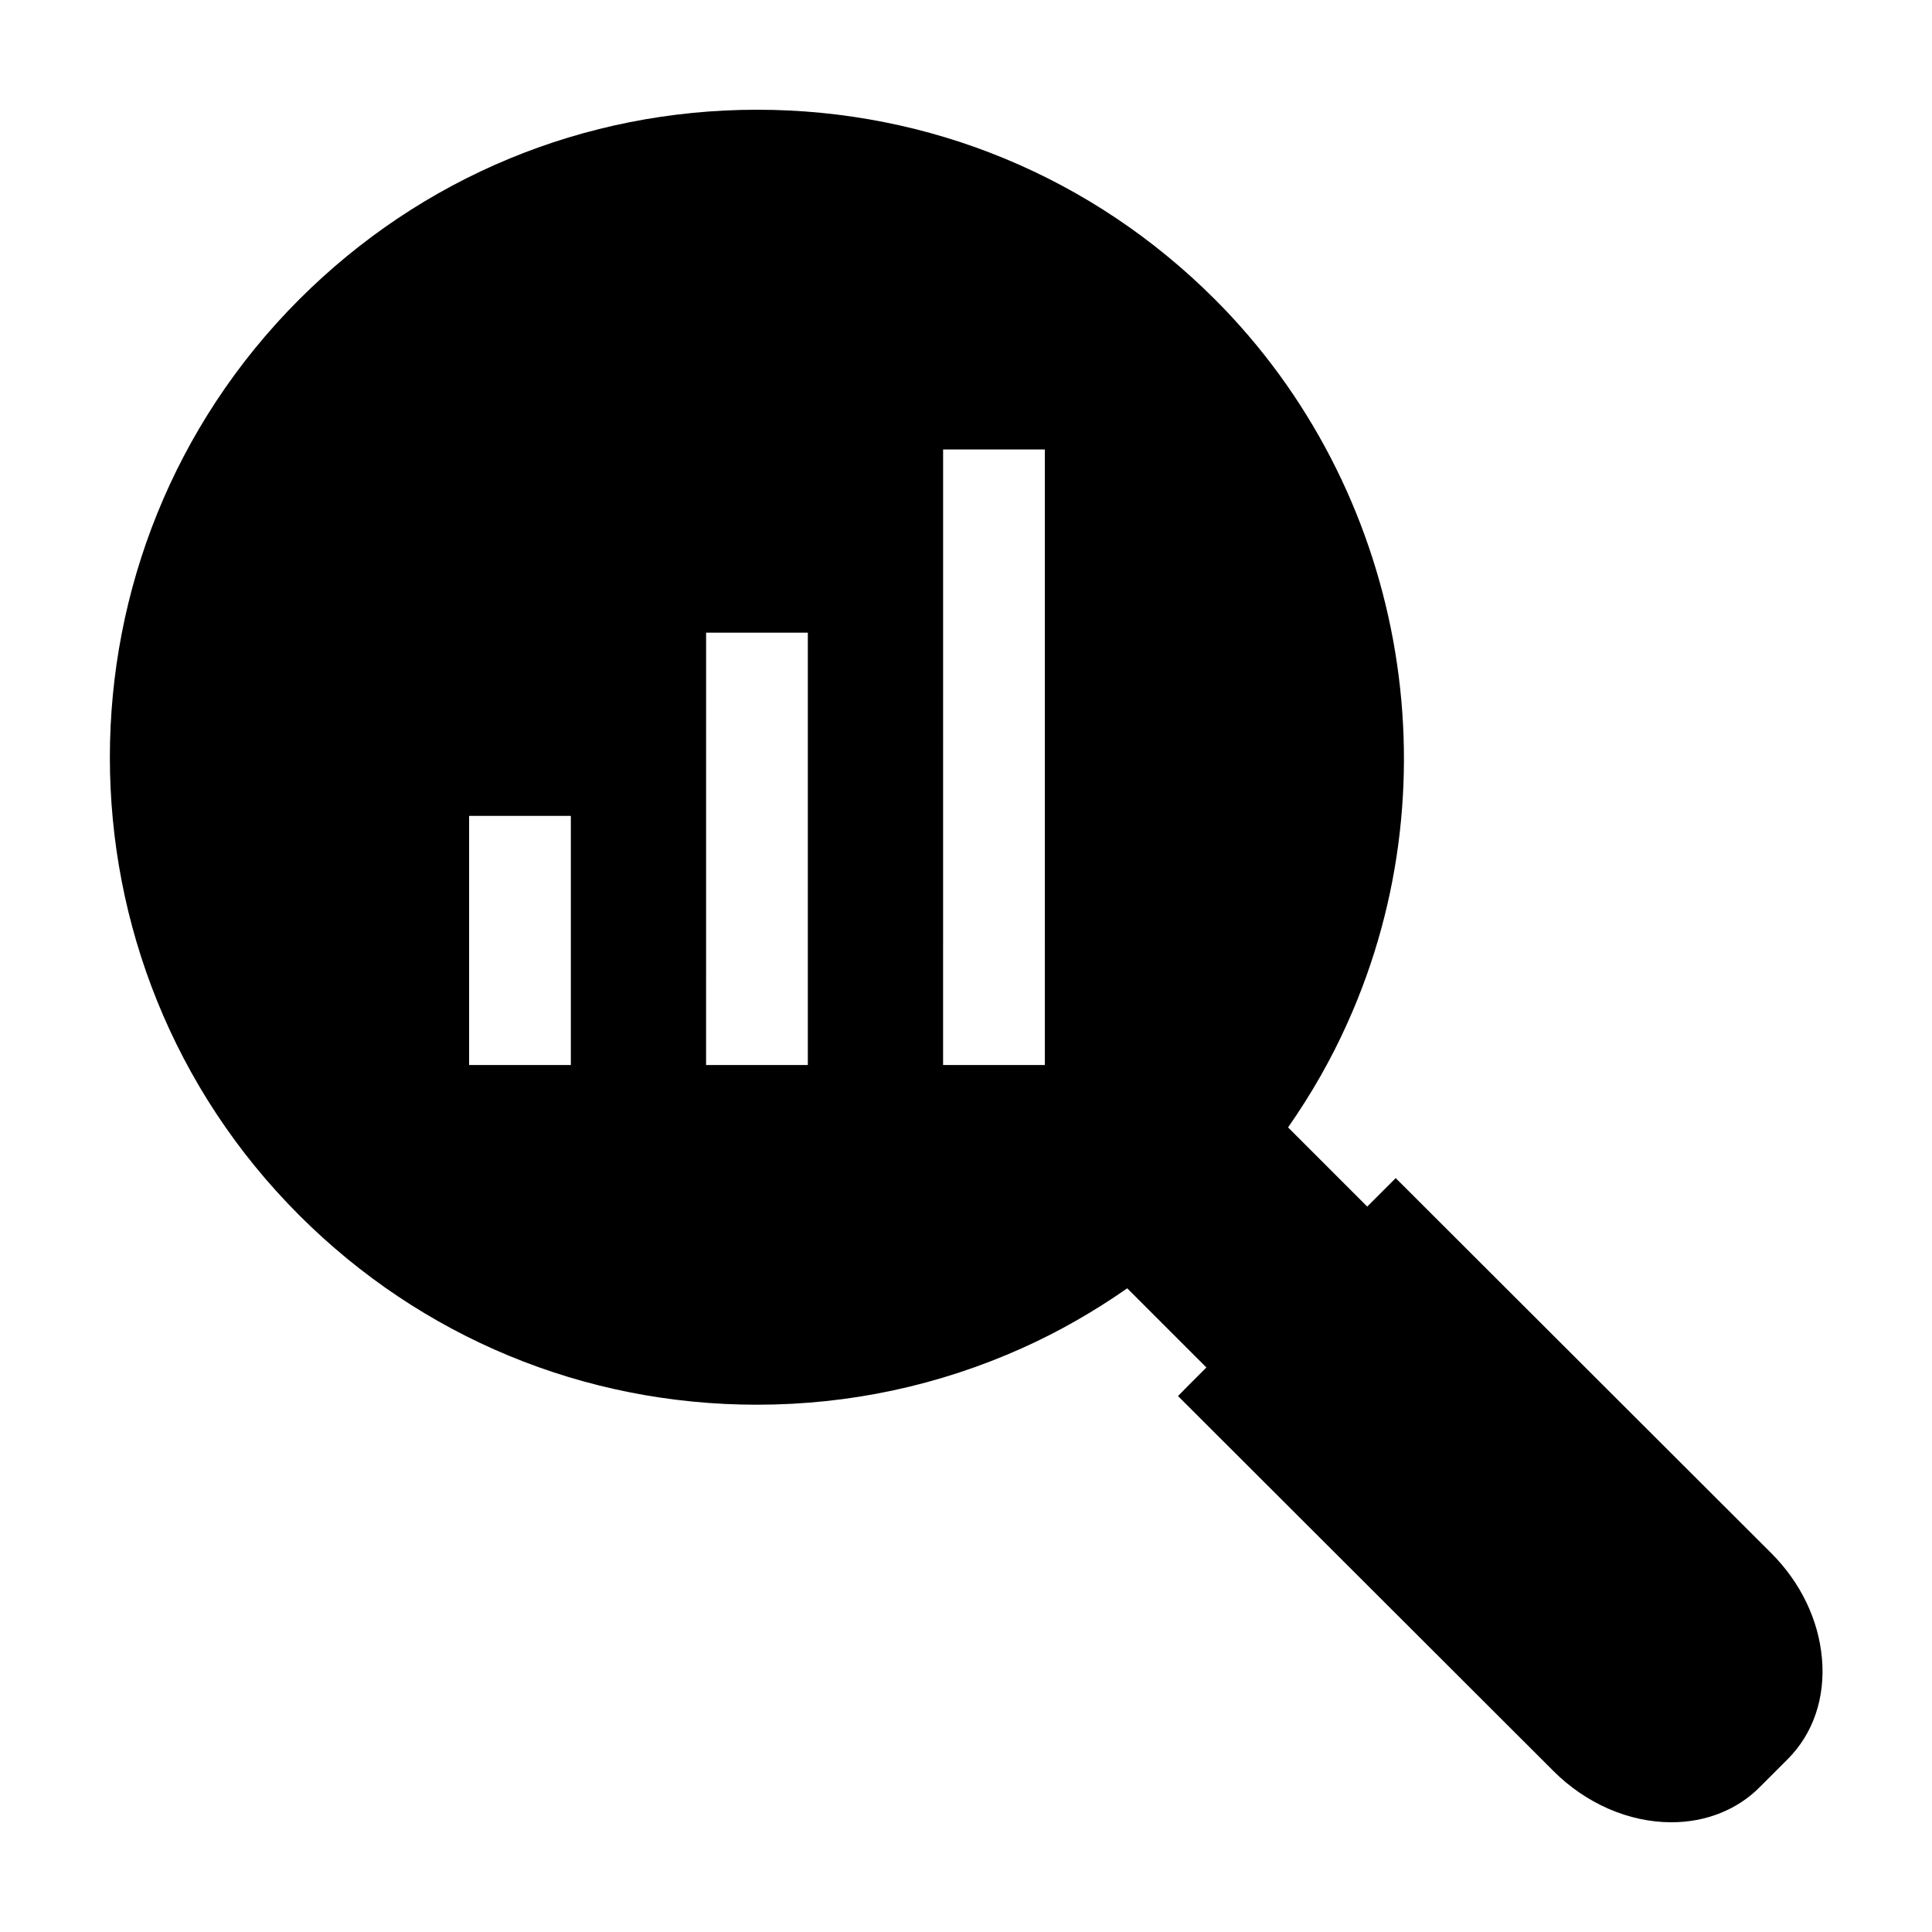 <?xml version="1.0" encoding="UTF-8"?>
<!-- The Best Svg Icon site in the world: iconSvg.co, Visit us! https://iconsvg.co -->
<svg fill="#000000" width="800px" height="800px" version="1.1" viewBox="144 144 512 512" xmlns="http://www.w3.org/2000/svg">
 <path d="m626.83 583.47c-0.891-10.195-5.648-20.086-13.387-27.824l-99.566-99.438-7.547 7.547-20.98-20.98c6.129-8.773 11.473-18.105 15.812-27.84 28.988-64.551 14.852-141.55-35.199-191.6-32.406-32.406-75.488-50.254-121.31-50.254-45.832 0-88.926 17.848-121.34 50.254-66.914 66.934-66.93 175.8-0.031 242.7 32.391 32.391 75.473 50.23 121.3 50.23 24.473 0 48.152-5.059 70.375-15.031 9.73-4.367 19.035-9.715 27.773-15.816l20.98 20.98-4.762 4.762-2.762 2.809 99.535 99.414c8.613 8.605 19.988 13.539 31.219 13.539 9.09 0 17.383-3.281 23.34-9.246l7.453-7.453c6.789-6.785 10.02-16.285 9.105-26.75zm-331.55-157.23h-26.961v-66.02h26.961zm62.801 0h-26.961l0.004-114.58h26.961zm62.809 0h-26.961l0.004-163.13h26.961z"/>
</svg>